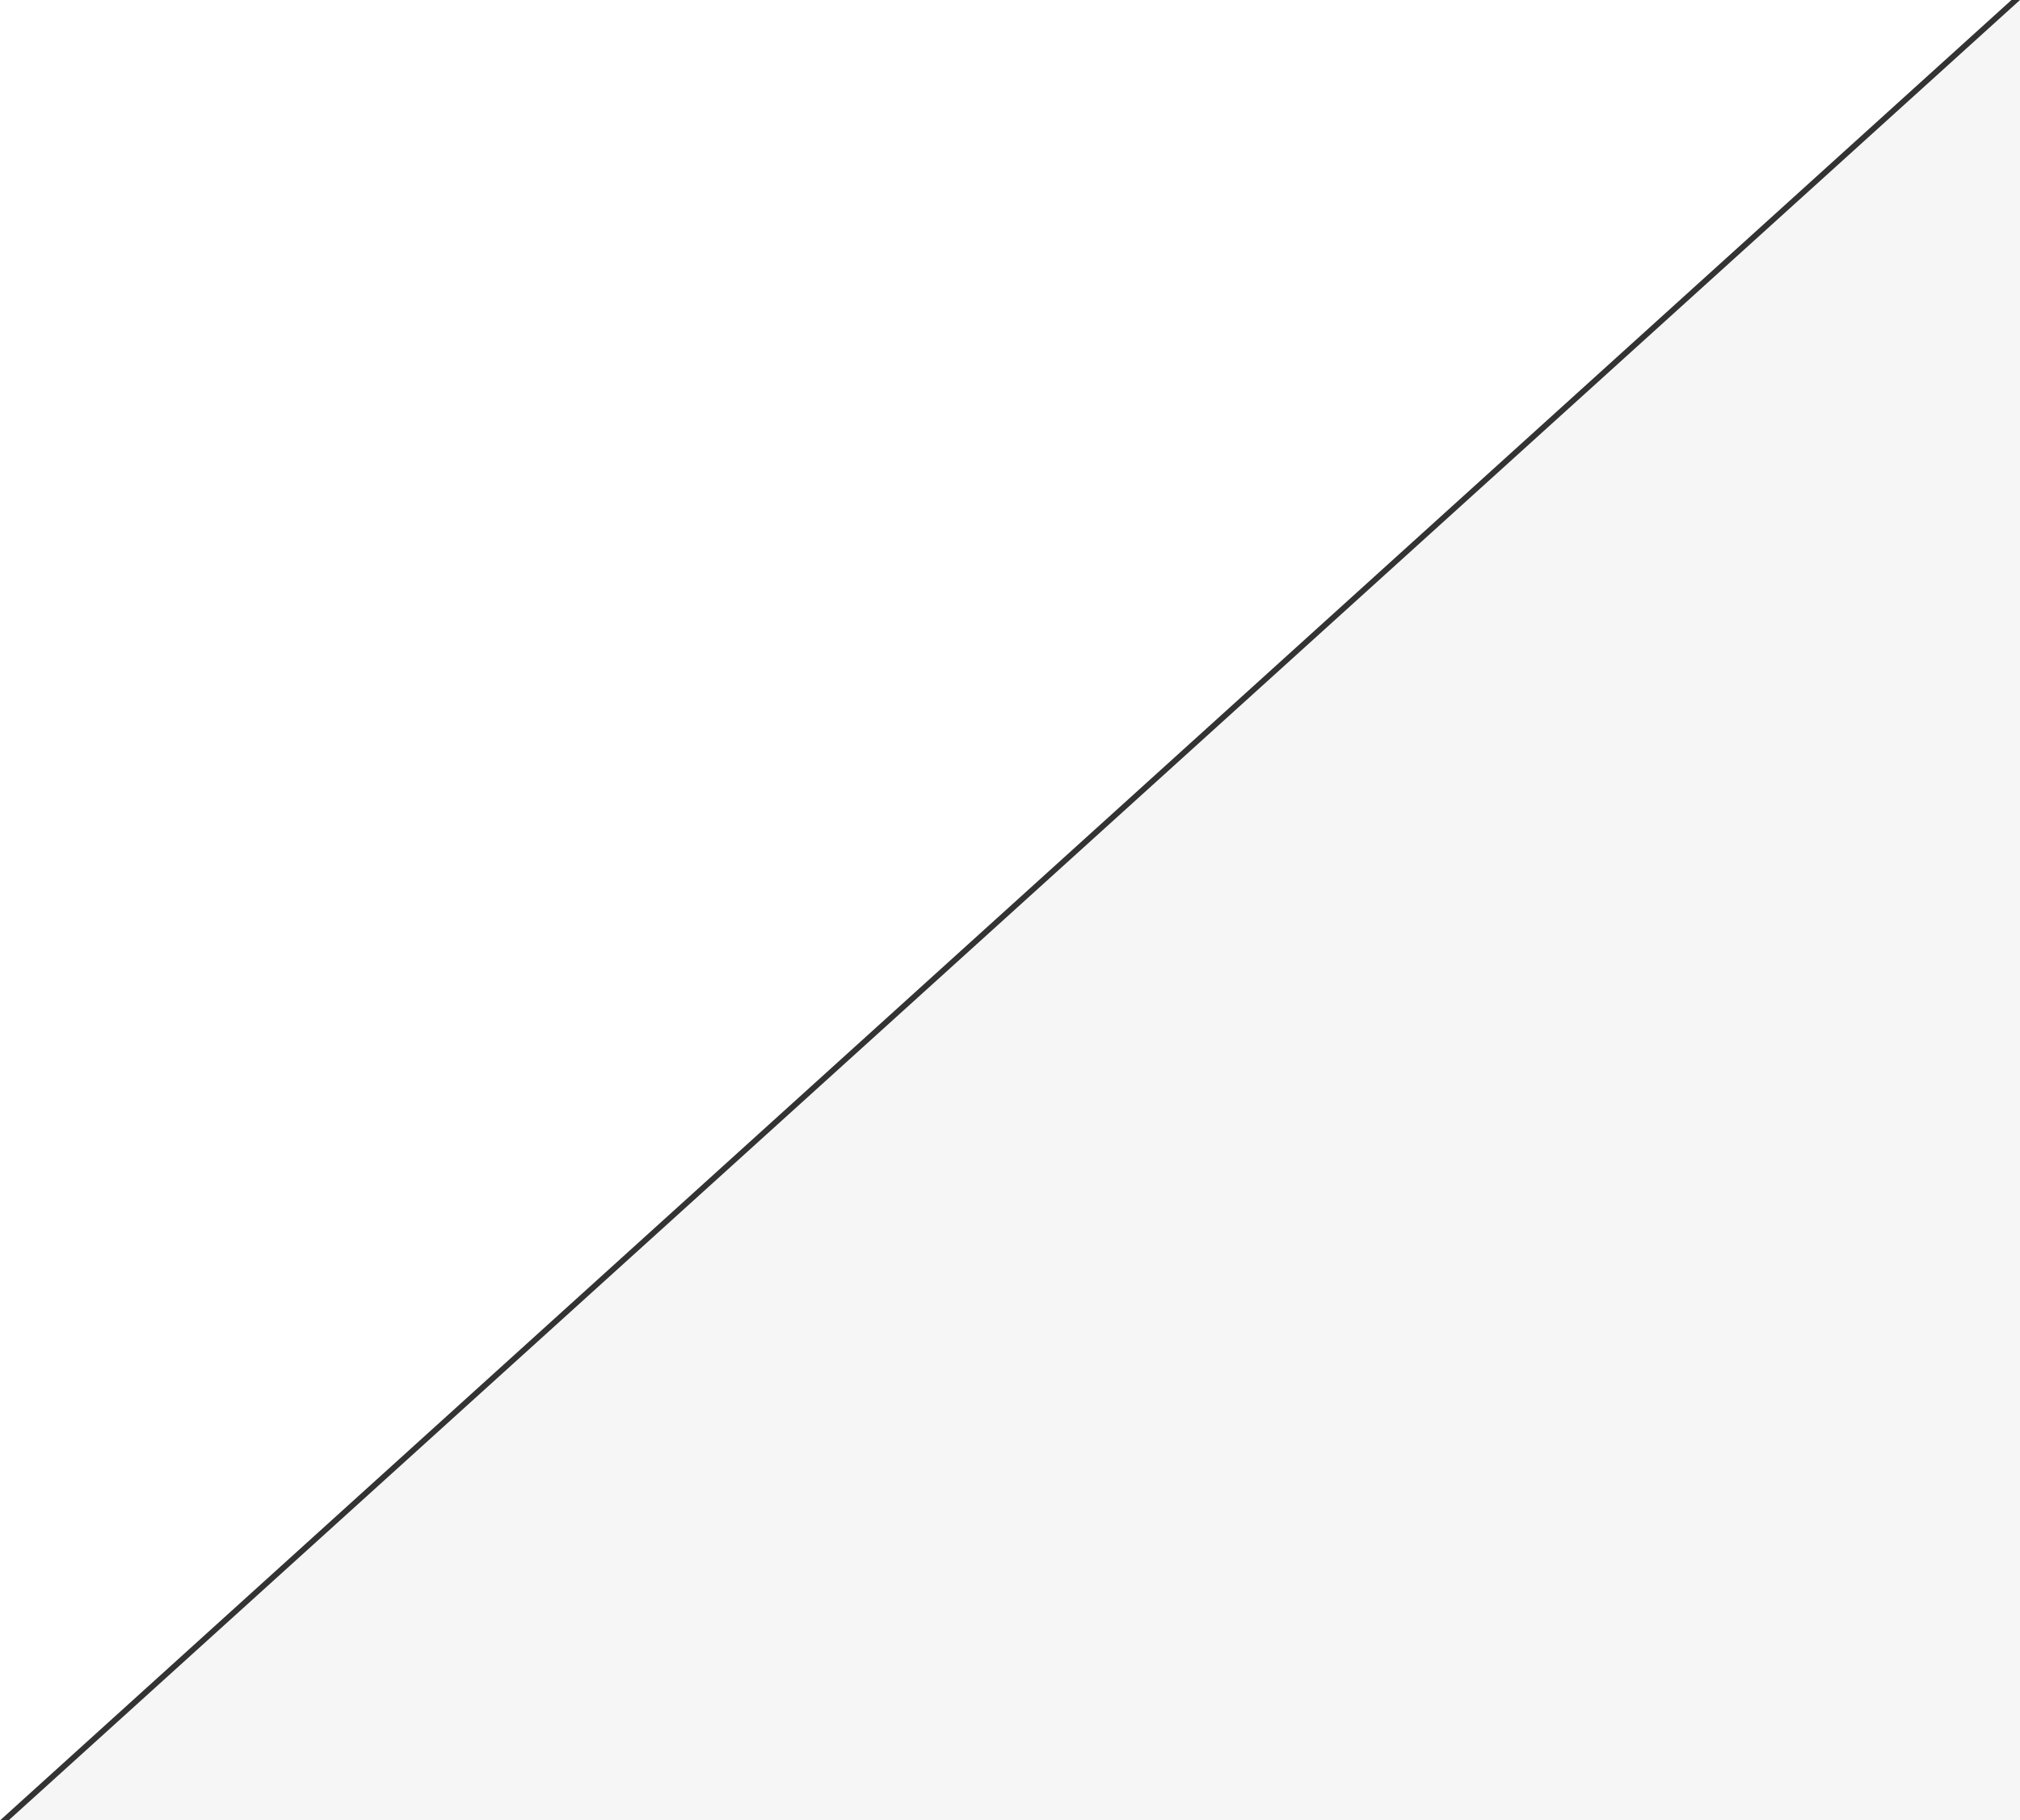 <svg id="Group_5408" data-name="Group 5408" xmlns="http://www.w3.org/2000/svg" width="114.484" height="103.15" viewBox="0 0 114.484 103.15">
  <rect x="0" y="0" width="114.484" height="103.15" fill="#333333" stroke="none"/>
  <path id="Path_94" data-name="Path 94" d="M114,0V103.15H0Z" transform="translate(0.484)" fill="#f6f6f6"/>
  <path id="Path_98" data-name="Path 98" d="M114,0V103.15H0Z" transform="translate(114 103.15) rotate(180)" fill="#fff"/>
</svg>
